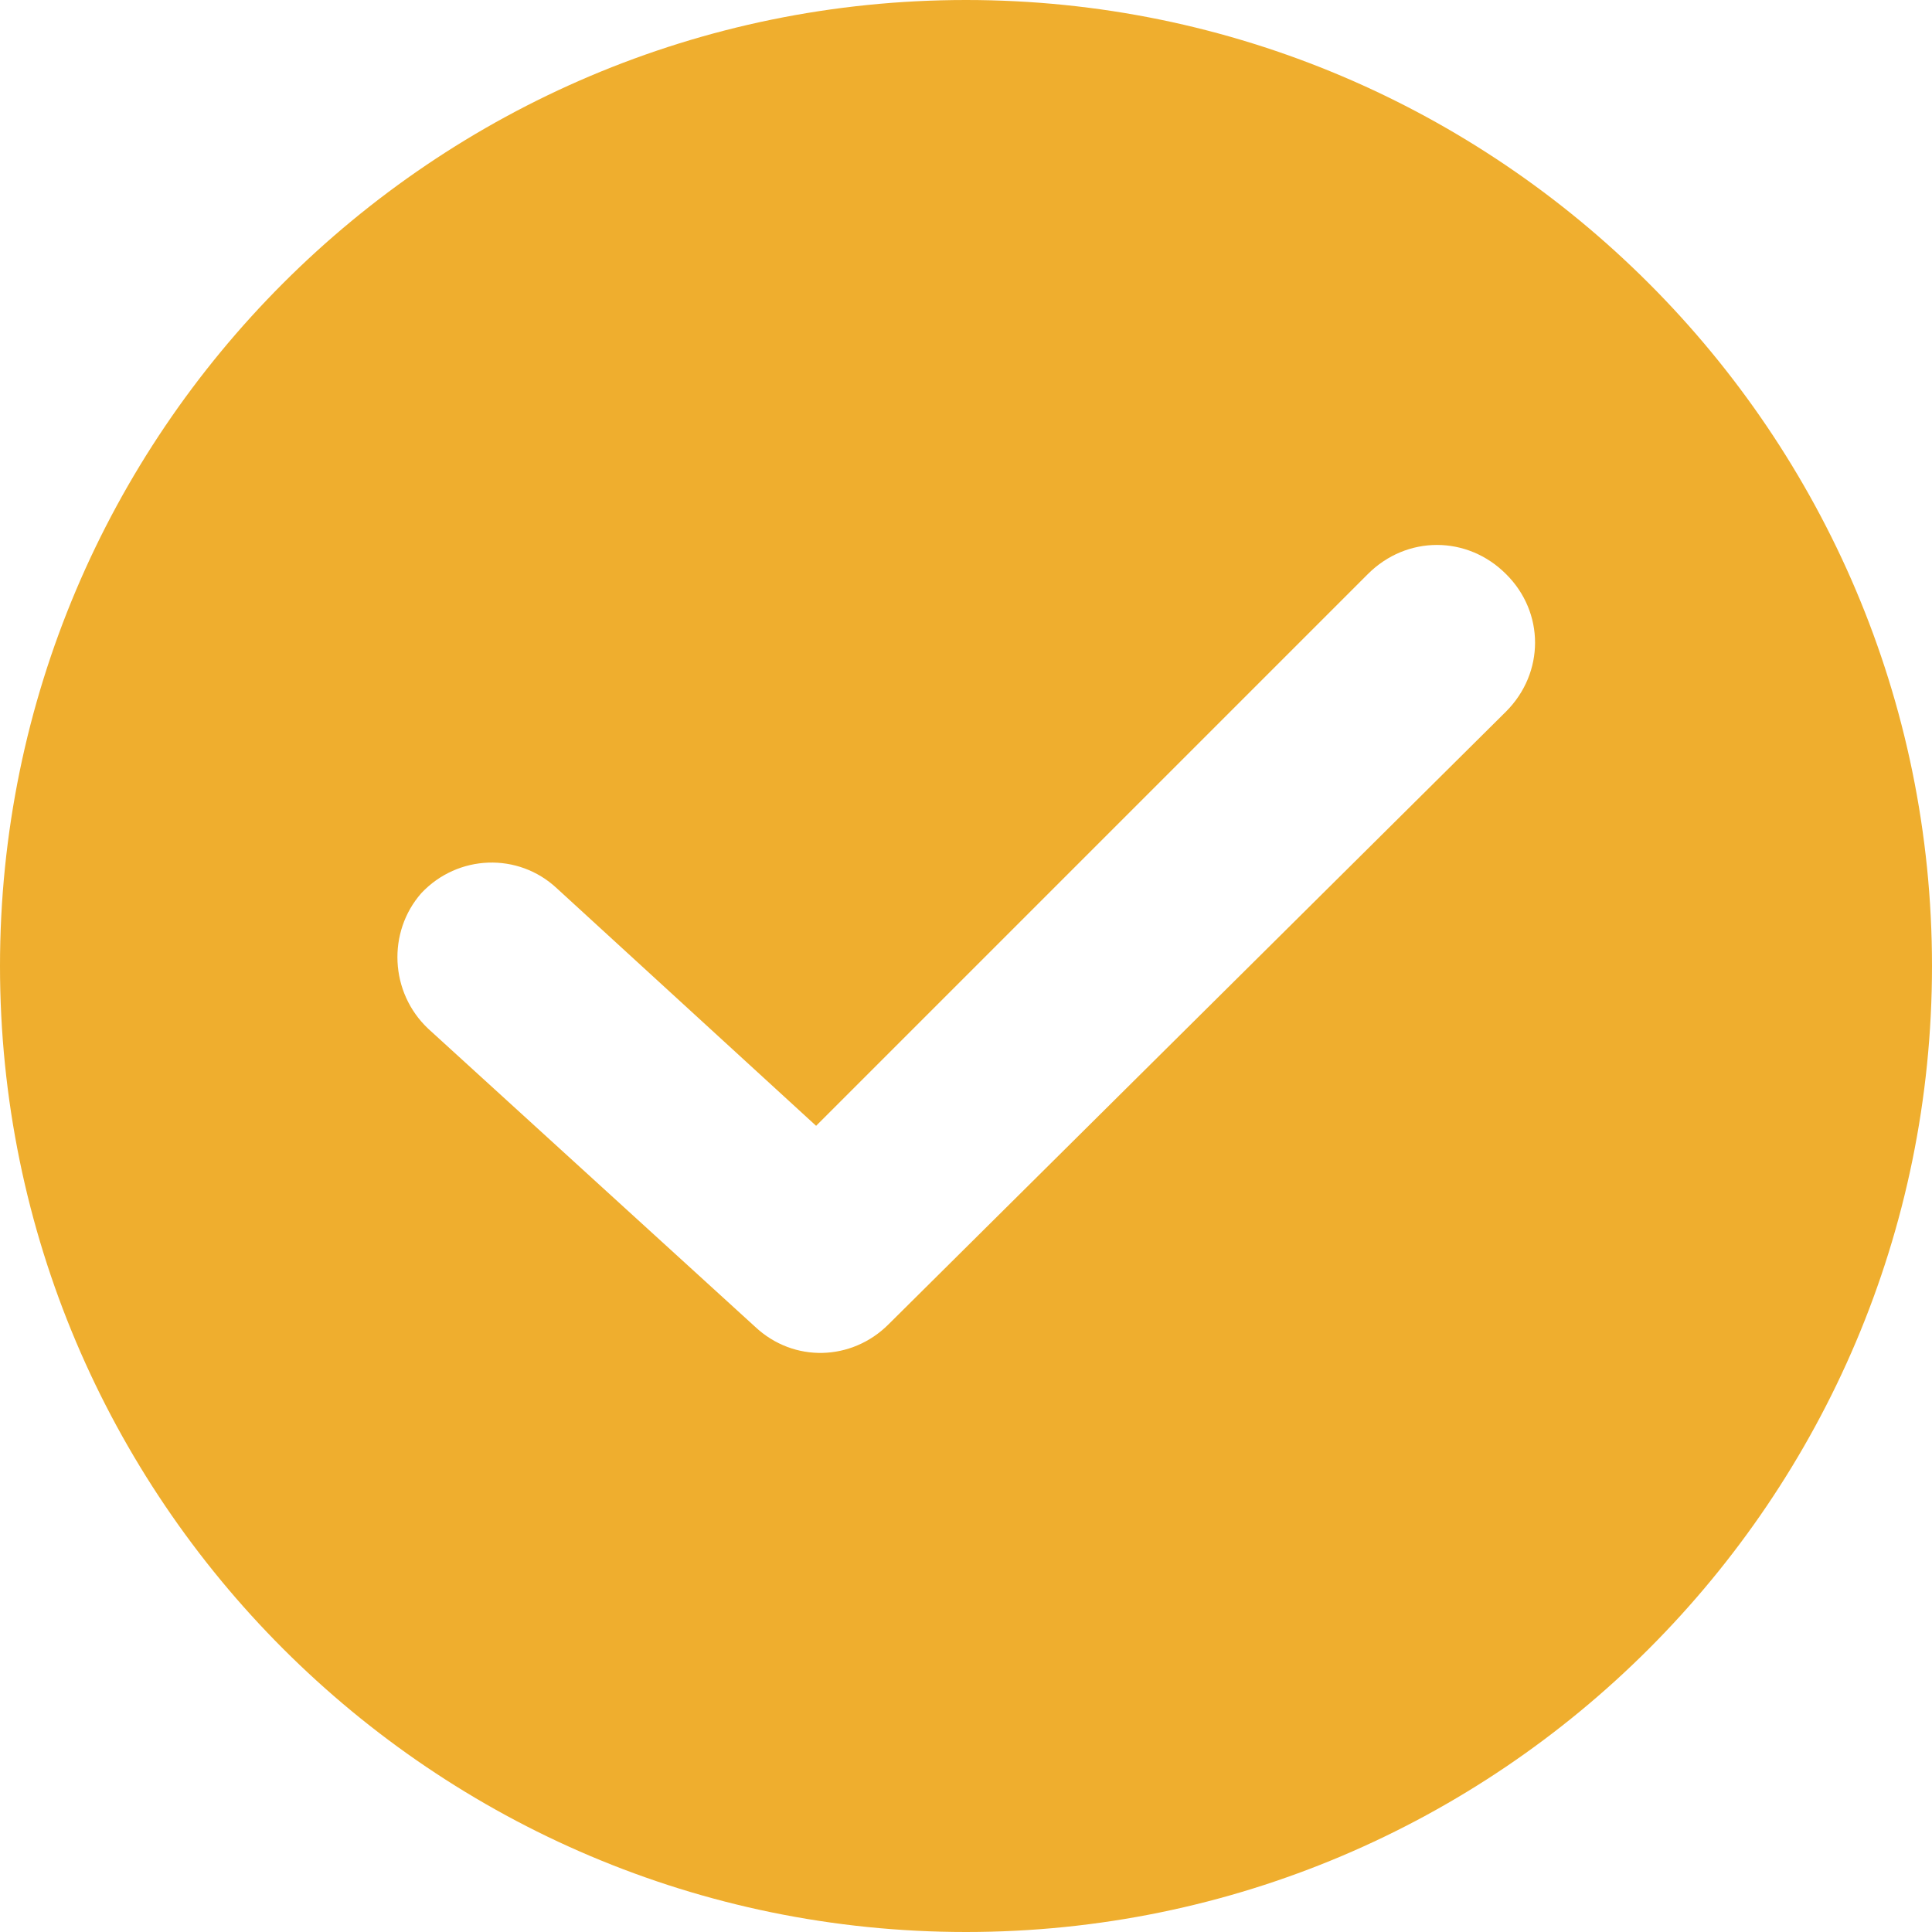 <?xml version="1.0" encoding="UTF-8"?> <!-- Generator: Adobe Illustrator 26.0.2, SVG Export Plug-In . SVG Version: 6.00 Build 0) --> <svg xmlns="http://www.w3.org/2000/svg" xmlns:xlink="http://www.w3.org/1999/xlink" id="Capa_1" x="0px" y="0px" viewBox="0 0 408.6 408.6" style="enable-background:new 0 0 408.6 408.6;" xml:space="preserve"> <style type="text/css"> .st0{fill:#EFAE2E;} </style> <g> <g> <path class="st0" d="M204.3,0C91.6,0,0,91.6,0,204.3s91.6,204.3,204.3,204.3s204.3-91.6,204.3-204.3S316.9,0,204.3,0z M318.5,150.5L187.9,280.1c-7.7,7.7-20,8.2-28.2,0.5l-69.1-63c-8.2-7.7-8.7-20.5-1.5-28.7c7.7-8.2,20.5-8.7,28.7-1l54.8,50.2 l116.7-116.7c8.2-8.2,21-8.2,29.2,0C326.7,129.5,326.7,142.3,318.5,150.5z"></path> </g> </g> </svg> 